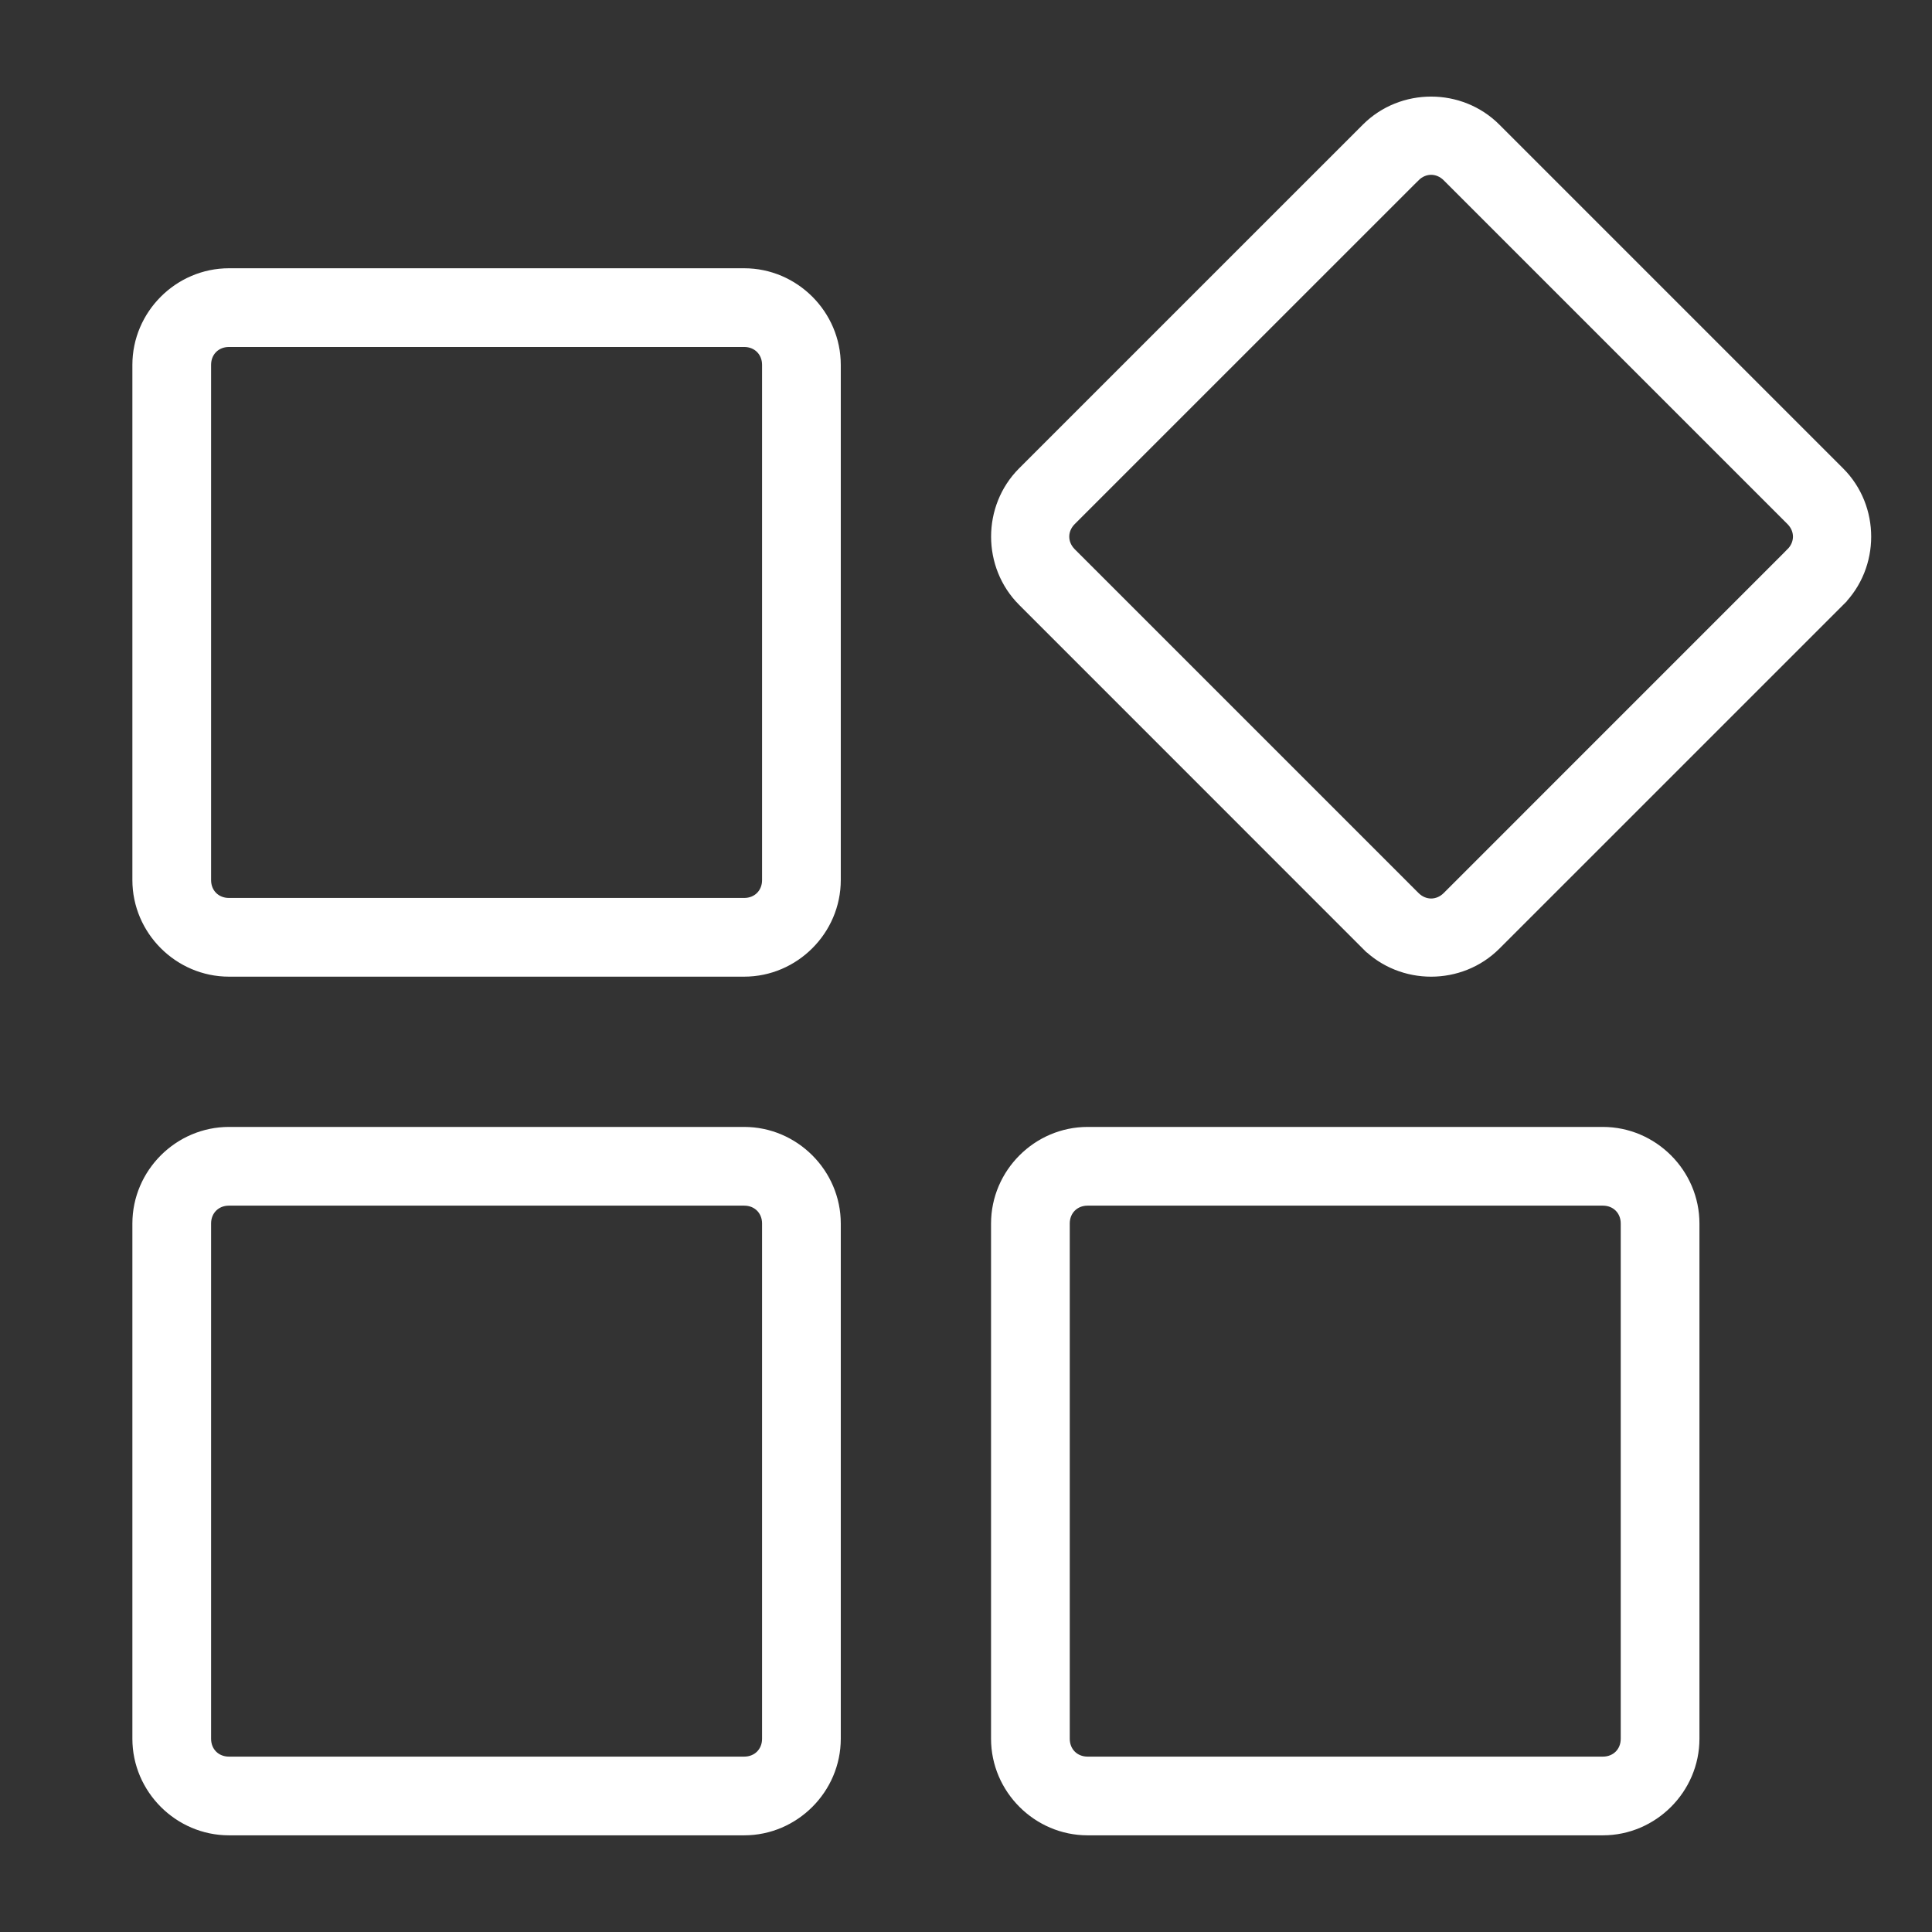<?xml version="1.0" encoding="UTF-8"?>
<svg xmlns="http://www.w3.org/2000/svg" width="54" height="54" viewBox="0 0 54 54" fill="none">
  <rect x="0" y="0" width="54" height="54" fill="#333333" stroke="none"/>
  <path d="M38.198 26.409L38.304 26.302L38.198 26.409C39.184 27.395 40.816 27.395 41.802 26.409L51.41 16.802L51.304 16.696L51.41 16.802C52.397 15.816 52.397 14.184 51.41 13.198L41.802 3.59C40.816 2.603 39.184 2.603 38.198 3.59L28.591 13.196C27.605 14.183 27.605 15.814 28.591 16.8L38.198 26.409ZM50.065 15.459L50.171 15.565L50.065 15.459L40.46 25.065C40.196 25.33 39.806 25.33 39.541 25.065L29.935 15.459C29.67 15.194 29.67 14.804 29.935 14.54L39.541 4.935L39.435 4.829L39.541 4.935C39.806 4.67 40.196 4.67 40.46 4.935L50.065 14.54C50.33 14.804 50.33 15.194 50.065 15.459ZM30.4 31.648C29.002 31.648 27.85 32.8 27.85 34.198V48.598C27.85 49.996 29.002 51.148 30.4 51.148H44.8C46.198 51.148 47.35 49.996 47.35 48.598V34.198C47.35 32.8 46.198 31.648 44.8 31.648H30.4ZM30.4 33.548H44.8C45.175 33.548 45.45 33.824 45.45 34.198V48.598C45.45 48.973 45.175 49.248 44.8 49.248H30.4C30.025 49.248 29.75 48.973 29.75 48.598V34.198C29.75 33.824 30.025 33.548 30.4 33.548ZM6.4 7.648C5.002 7.648 3.85 8.8 3.85 10.198V24.598C3.85 25.996 5.002 27.148 6.4 27.148H20.8C22.198 27.148 23.35 25.996 23.35 24.598V10.198C23.35 8.8 22.198 7.648 20.8 7.648H6.4ZM6.4 9.548H20.8C21.175 9.548 21.45 9.824 21.45 10.198V24.598C21.45 24.973 21.175 25.248 20.8 25.248H6.4C6.025 25.248 5.75 24.973 5.75 24.598V10.198C5.75 9.824 6.025 9.548 6.4 9.548ZM6.4 31.648C5.002 31.648 3.85 32.8 3.85 34.198V48.598C3.85 49.996 5.002 51.148 6.4 51.148H20.8C22.198 51.148 23.35 49.996 23.35 48.598V34.198C23.35 32.8 22.198 31.648 20.8 31.648H6.4ZM6.4 33.548H20.8C21.175 33.548 21.45 33.824 21.45 34.198V48.598C21.45 48.973 21.175 49.248 20.8 49.248H6.4C6.025 49.248 5.75 48.973 5.75 48.598V34.198C5.75 33.824 6.025 33.548 6.4 33.548Z" fill="white" stroke="white" stroke-width="0.3"></path>
</svg>
